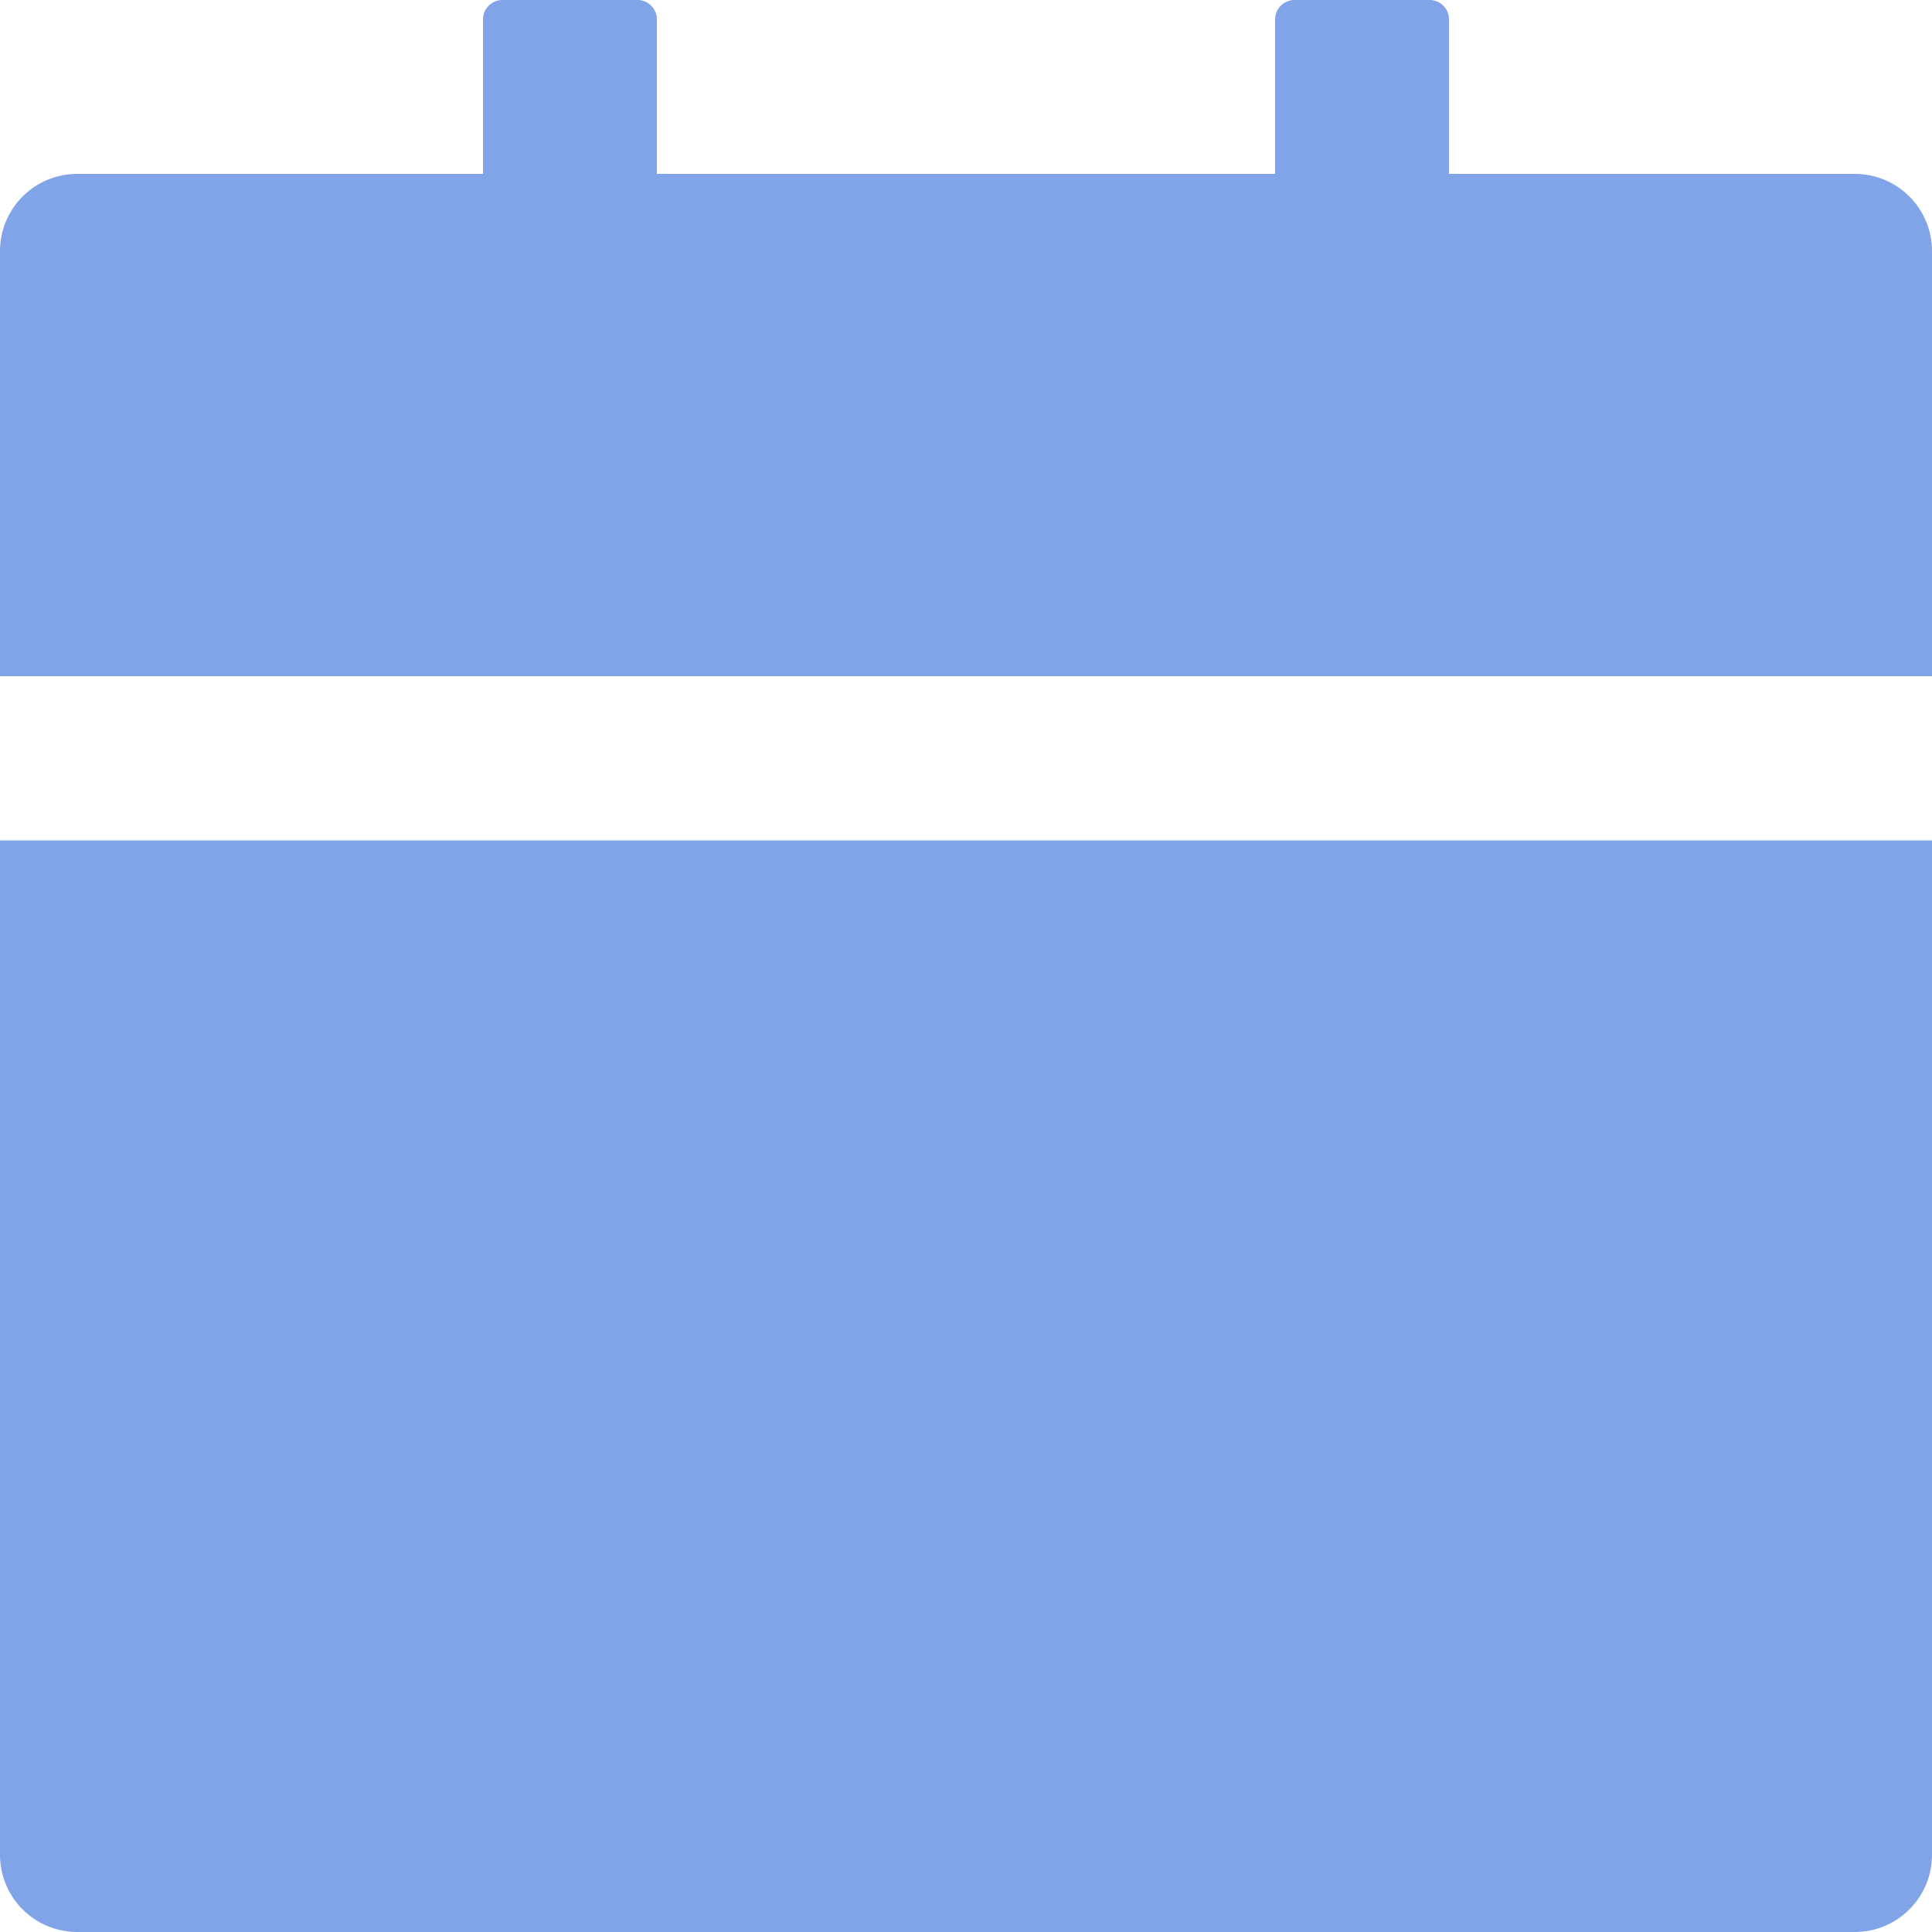 <svg width="72" height="72" viewBox="0 0 72 72" fill="none" xmlns="http://www.w3.org/2000/svg">
<path d="M0 69.12C0 70.713 1.287 72 2.88 72H69.12C70.713 72 72 70.713 72 69.12V31.32H0V69.12ZM69.12 6.48H54V0.72C54 0.324 53.676 0 53.28 0H48.24C47.844 0 47.52 0.324 47.52 0.72V6.48H24.48V0.72C24.48 0.324 24.156 0 23.76 0H18.72C18.324 0 18 0.324 18 0.72V6.48H2.88C1.287 6.48 0 7.767 0 9.36V25.2H72V9.36C72 7.767 70.713 6.48 69.12 6.48Z" fill="#81A4E8"/>
</svg>
